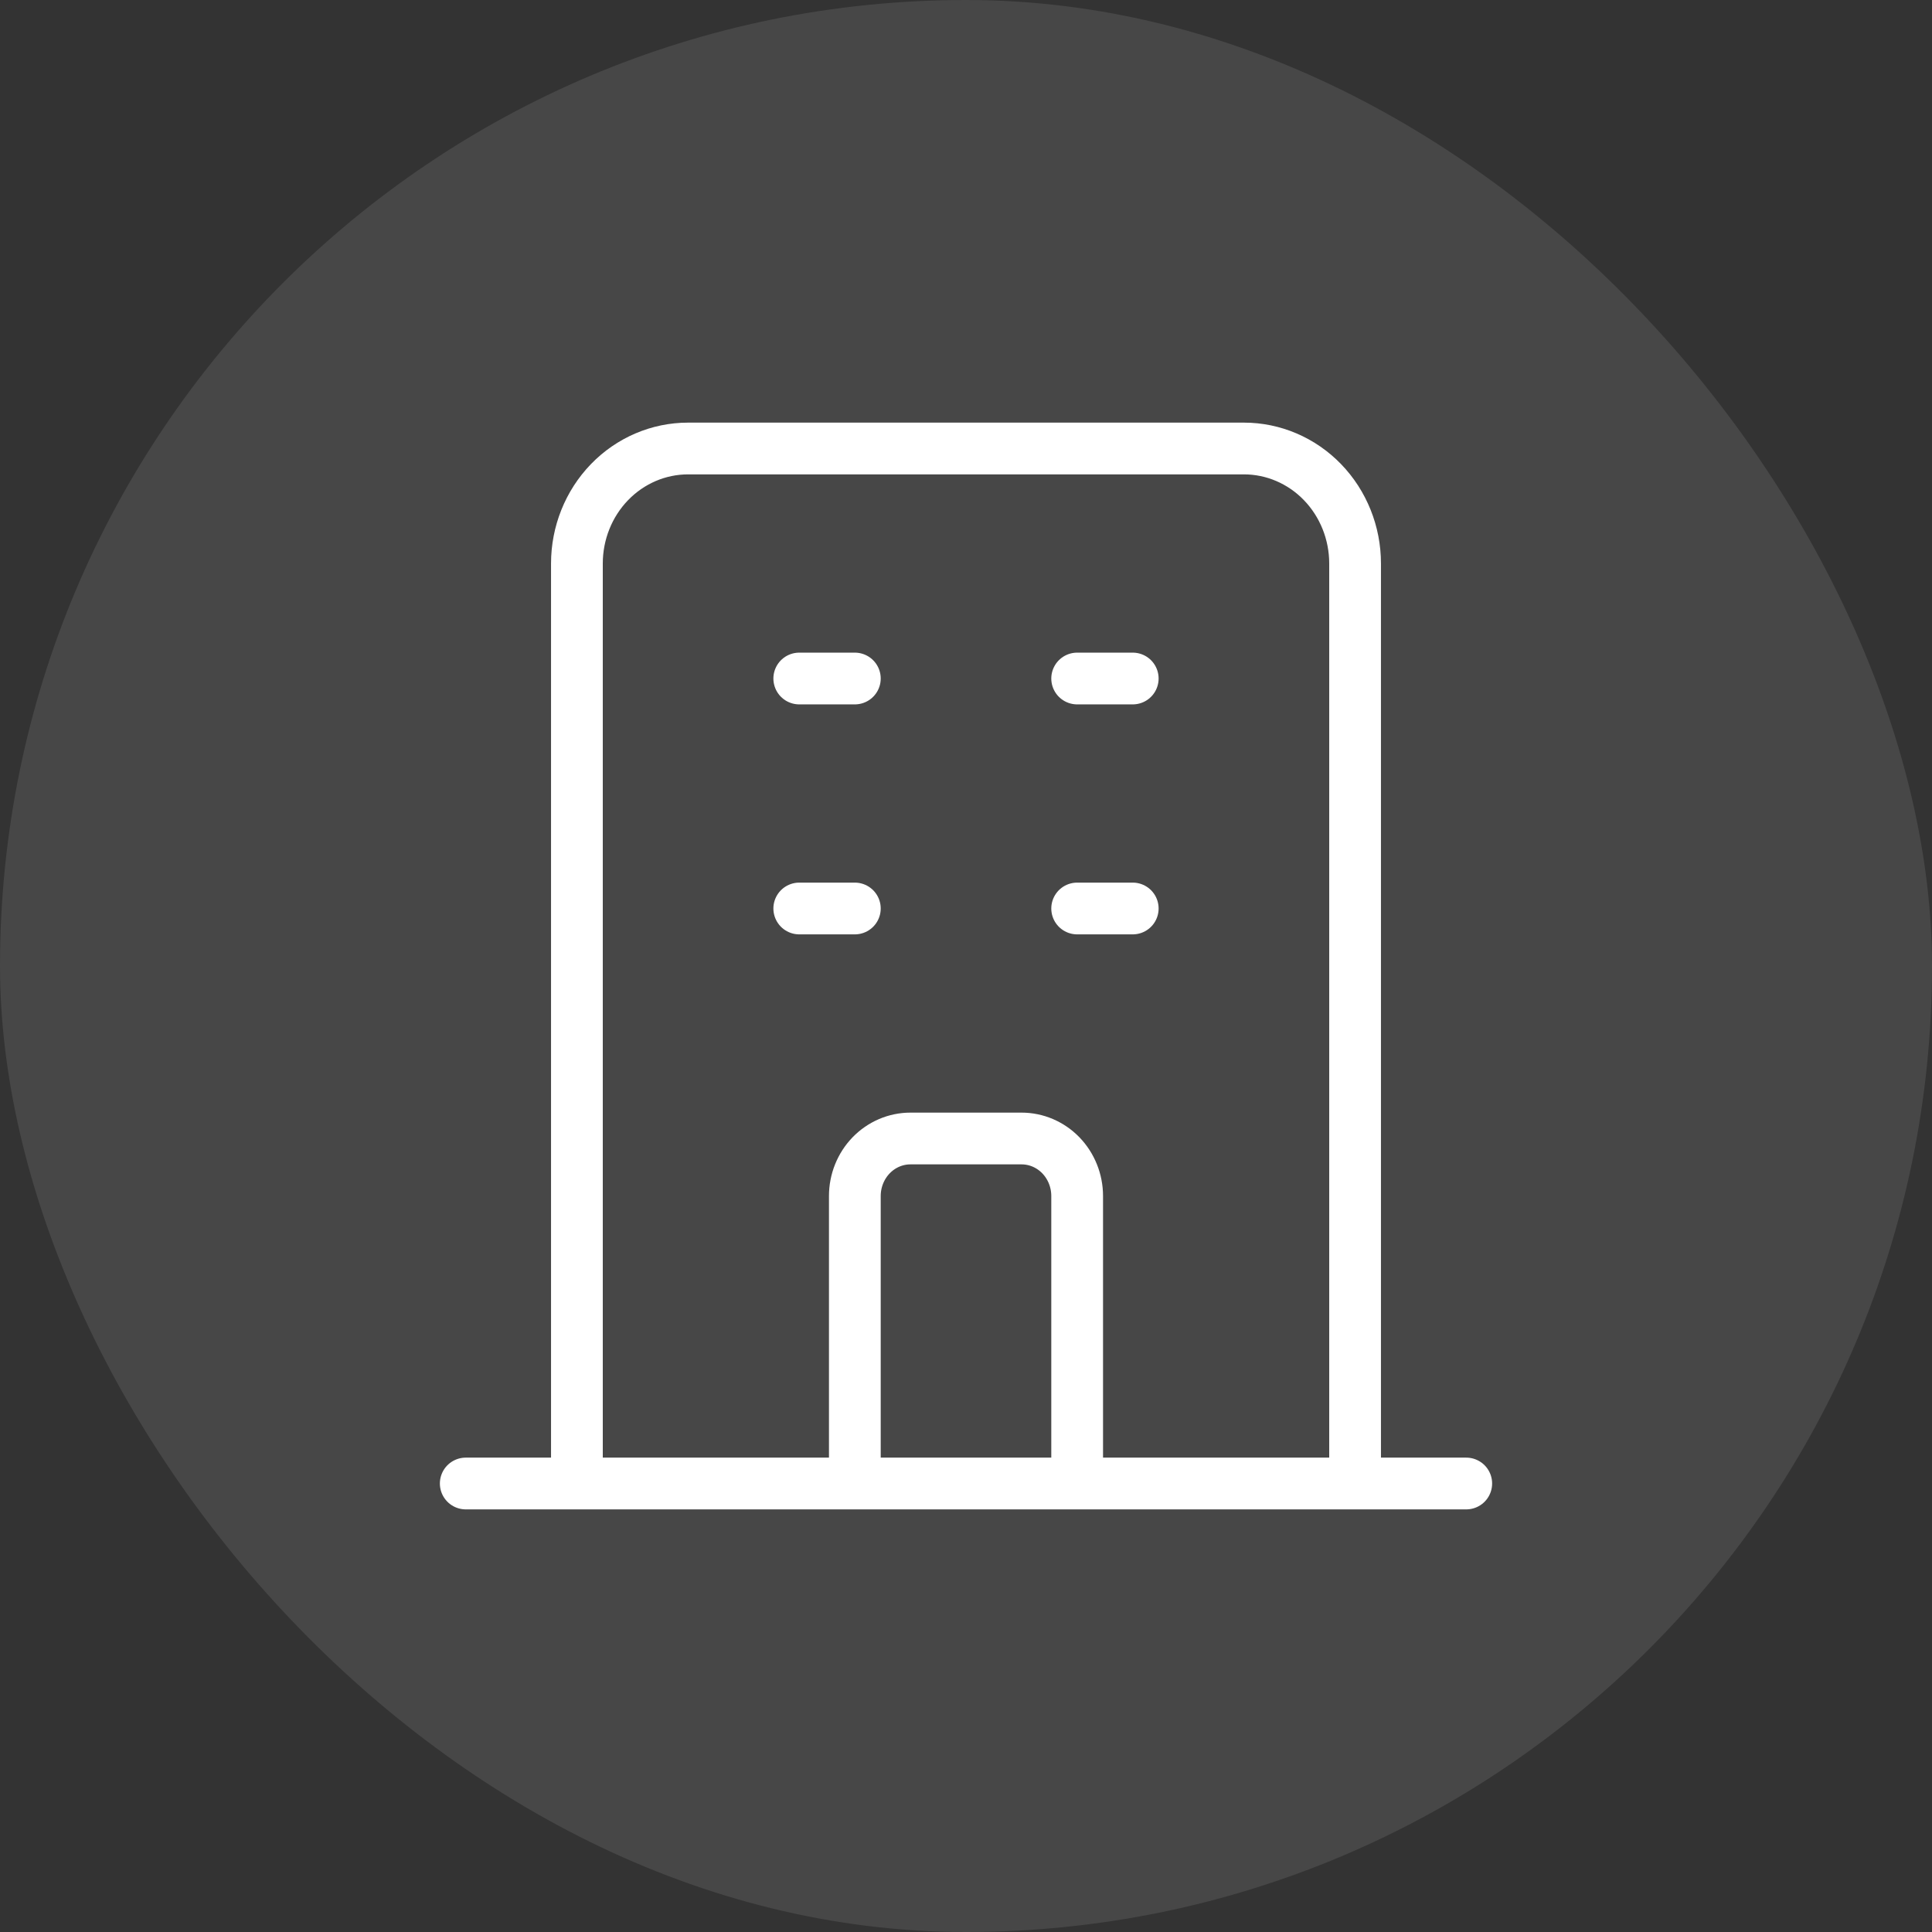 <svg width="56" height="56" viewBox="0 0 56 56" fill="none" xmlns="http://www.w3.org/2000/svg">
<rect x="0" y="0" width="56" height="56" fill="#333333" stroke="none"/>
<rect width="56" height="56" rx="28" fill="white" fill-opacity="0.1"/>
<path d="M39.278 43V16.333C39.278 15.449 38.938 14.601 38.334 13.976C37.73 13.351 36.91 13 36.056 13H19.944C19.09 13 18.27 13.351 17.666 13.976C17.062 14.601 16.722 15.449 16.722 16.333V43M39.278 43H16.722M39.278 43H42.5M39.278 43H31.222M16.722 43H13.5M16.722 43H24.778M31.222 43V34.667C31.222 34.225 31.052 33.801 30.75 33.488C30.448 33.176 30.038 33 29.611 33H26.389C25.962 33 25.552 33.176 25.25 33.488C24.948 33.801 24.778 34.225 24.778 34.667V43M31.222 43H24.778M23.167 19.667H24.778M23.167 26.333H24.778M31.222 19.667H32.833M31.222 26.333H32.833" stroke="white" stroke-width="1.5" stroke-linecap="round" stroke-linejoin="round"/>
</svg>

